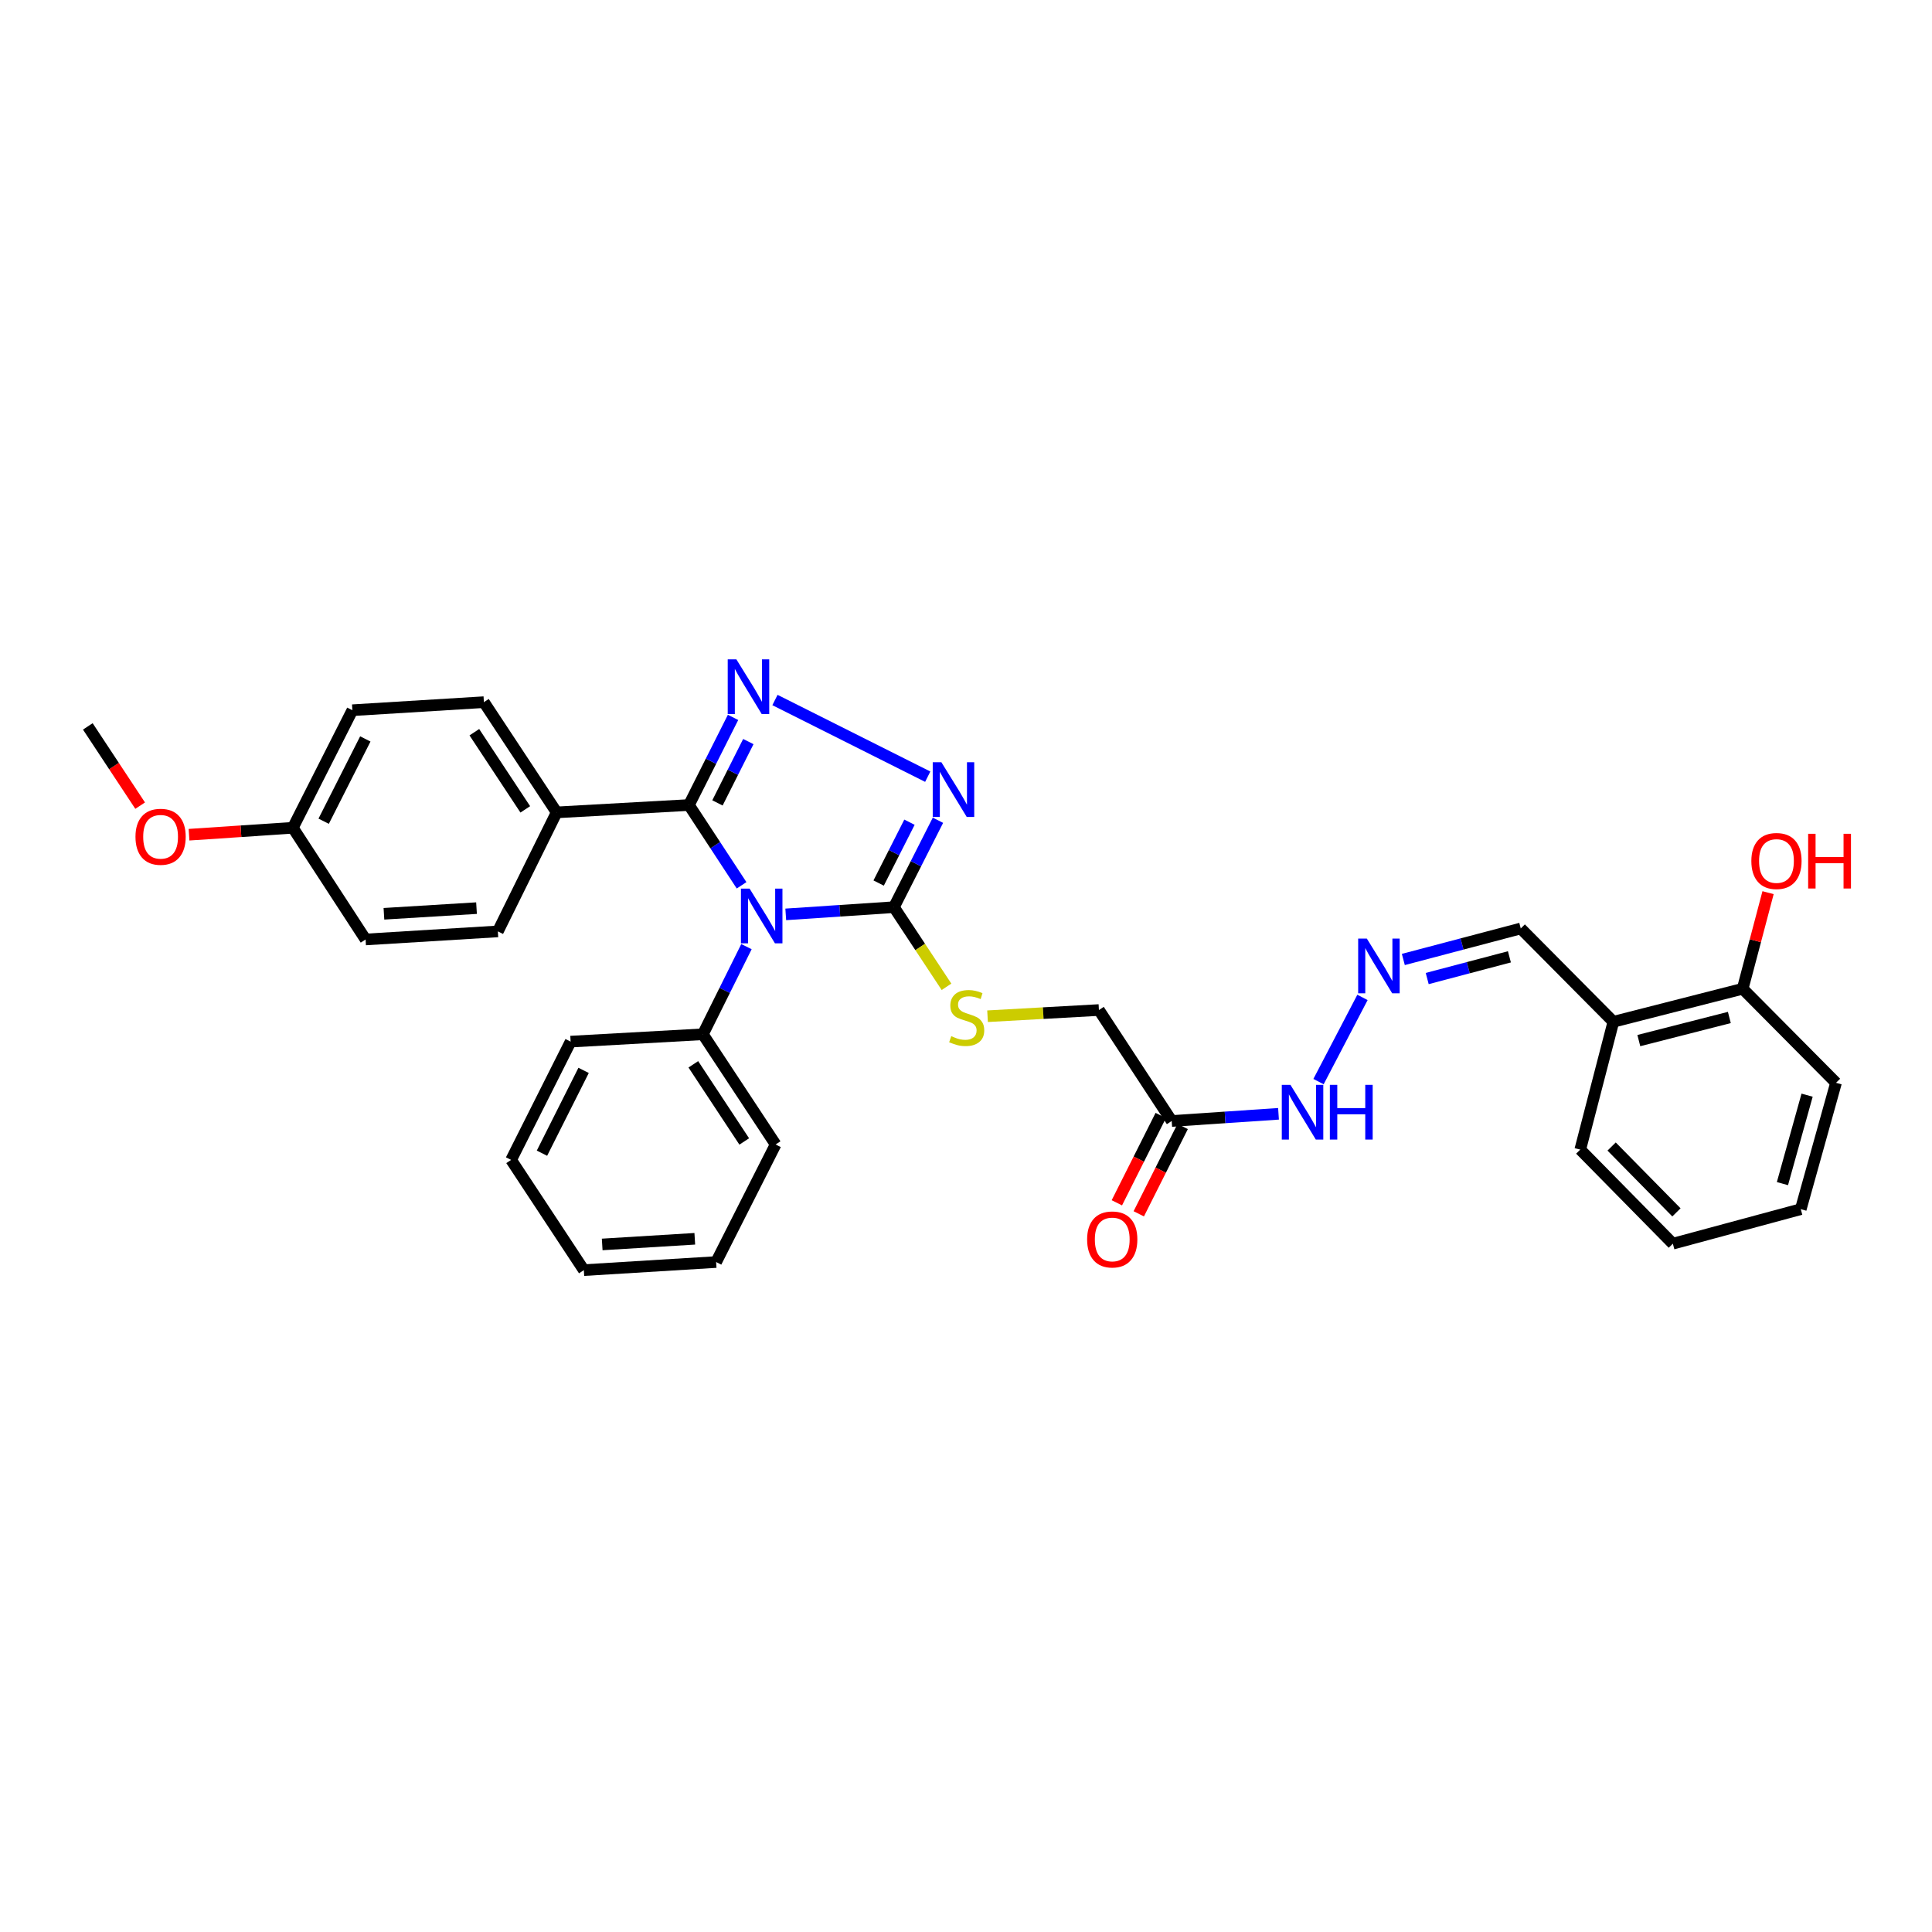 <?xml version='1.0' encoding='iso-8859-1'?>
<svg version='1.1' baseProfile='full'
              xmlns='http://www.w3.org/2000/svg'
                      xmlns:rdkit='http://www.rdkit.org/xml'
                      xmlns:xlink='http://www.w3.org/1999/xlink'
                  xml:space='preserve'
width='1000px' height='1000px' viewBox='0 0 1000 1000'>
<!-- END OF HEADER -->
<rect style='opacity:1.0;fill:#FFFFFF;stroke:none' width='1000' height='1000' x='0' y='0'> </rect>
<path class='bond-0' d='M 383.84,458.235 L 370.215,437.458' style='fill:none;fill-rule:evenodd;stroke:#0000FF;stroke-width:6px;stroke-linecap:butt;stroke-linejoin:miter;stroke-opacity:1' />
<path class='bond-0' d='M 370.215,437.458 L 356.59,416.681' style='fill:none;fill-rule:evenodd;stroke:#000000;stroke-width:6px;stroke-linecap:butt;stroke-linejoin:miter;stroke-opacity:1' />
<path class='bond-2' d='M 406.707,473.282 L 434.7,471.415' style='fill:none;fill-rule:evenodd;stroke:#0000FF;stroke-width:6px;stroke-linecap:butt;stroke-linejoin:miter;stroke-opacity:1' />
<path class='bond-2' d='M 434.7,471.415 L 462.693,469.549' style='fill:none;fill-rule:evenodd;stroke:#000000;stroke-width:6px;stroke-linecap:butt;stroke-linejoin:miter;stroke-opacity:1' />
<path class='bond-7' d='M 386.362,489.982 L 375.087,512.66' style='fill:none;fill-rule:evenodd;stroke:#0000FF;stroke-width:6px;stroke-linecap:butt;stroke-linejoin:miter;stroke-opacity:1' />
<path class='bond-7' d='M 375.087,512.66 L 363.812,535.338' style='fill:none;fill-rule:evenodd;stroke:#000000;stroke-width:6px;stroke-linecap:butt;stroke-linejoin:miter;stroke-opacity:1' />
<path class='bond-1' d='M 356.59,416.681 L 368.005,394.002' style='fill:none;fill-rule:evenodd;stroke:#000000;stroke-width:6px;stroke-linecap:butt;stroke-linejoin:miter;stroke-opacity:1' />
<path class='bond-1' d='M 368.005,394.002 L 379.421,371.322' style='fill:none;fill-rule:evenodd;stroke:#0000FF;stroke-width:6px;stroke-linecap:butt;stroke-linejoin:miter;stroke-opacity:1' />
<path class='bond-1' d='M 371.354,415.585 L 379.345,399.709' style='fill:none;fill-rule:evenodd;stroke:#000000;stroke-width:6px;stroke-linecap:butt;stroke-linejoin:miter;stroke-opacity:1' />
<path class='bond-1' d='M 379.345,399.709 L 387.336,383.834' style='fill:none;fill-rule:evenodd;stroke:#0000FF;stroke-width:6px;stroke-linecap:butt;stroke-linejoin:miter;stroke-opacity:1' />
<path class='bond-6' d='M 356.59,416.681 L 288.128,420.49' style='fill:none;fill-rule:evenodd;stroke:#000000;stroke-width:6px;stroke-linecap:butt;stroke-linejoin:miter;stroke-opacity:1' />
<path class='bond-32' d='M 401.119,362.327 L 480.196,402.011' style='fill:none;fill-rule:evenodd;stroke:#0000FF;stroke-width:6px;stroke-linecap:butt;stroke-linejoin:miter;stroke-opacity:1' />
<path class='bond-3' d='M 462.693,469.549 L 474.088,447.056' style='fill:none;fill-rule:evenodd;stroke:#000000;stroke-width:6px;stroke-linecap:butt;stroke-linejoin:miter;stroke-opacity:1' />
<path class='bond-3' d='M 474.088,447.056 L 485.483,424.563' style='fill:none;fill-rule:evenodd;stroke:#0000FF;stroke-width:6px;stroke-linecap:butt;stroke-linejoin:miter;stroke-opacity:1' />
<path class='bond-3' d='M 454.786,457.064 L 462.763,441.319' style='fill:none;fill-rule:evenodd;stroke:#000000;stroke-width:6px;stroke-linecap:butt;stroke-linejoin:miter;stroke-opacity:1' />
<path class='bond-3' d='M 462.763,441.319 L 470.74,425.573' style='fill:none;fill-rule:evenodd;stroke:#0000FF;stroke-width:6px;stroke-linecap:butt;stroke-linejoin:miter;stroke-opacity:1' />
<path class='bond-5' d='M 462.693,469.549 L 476.301,490.16' style='fill:none;fill-rule:evenodd;stroke:#000000;stroke-width:6px;stroke-linecap:butt;stroke-linejoin:miter;stroke-opacity:1' />
<path class='bond-5' d='M 476.301,490.16 L 489.91,510.77' style='fill:none;fill-rule:evenodd;stroke:#CCCC00;stroke-width:6px;stroke-linecap:butt;stroke-linejoin:miter;stroke-opacity:1' />
<path class='bond-4' d='M 606.471,580.222 L 568.802,522.791' style='fill:none;fill-rule:evenodd;stroke:#000000;stroke-width:6px;stroke-linecap:butt;stroke-linejoin:miter;stroke-opacity:1' />
<path class='bond-10' d='M 606.471,580.222 L 634.114,578.365' style='fill:none;fill-rule:evenodd;stroke:#000000;stroke-width:6px;stroke-linecap:butt;stroke-linejoin:miter;stroke-opacity:1' />
<path class='bond-10' d='M 634.114,578.365 L 661.756,576.508' style='fill:none;fill-rule:evenodd;stroke:#0000FF;stroke-width:6px;stroke-linecap:butt;stroke-linejoin:miter;stroke-opacity:1' />
<path class='bond-11' d='M 600.8,577.371 L 589.44,599.971' style='fill:none;fill-rule:evenodd;stroke:#000000;stroke-width:6px;stroke-linecap:butt;stroke-linejoin:miter;stroke-opacity:1' />
<path class='bond-11' d='M 589.44,599.971 L 578.081,622.57' style='fill:none;fill-rule:evenodd;stroke:#FF0000;stroke-width:6px;stroke-linecap:butt;stroke-linejoin:miter;stroke-opacity:1' />
<path class='bond-11' d='M 612.143,583.073 L 600.783,605.672' style='fill:none;fill-rule:evenodd;stroke:#000000;stroke-width:6px;stroke-linecap:butt;stroke-linejoin:miter;stroke-opacity:1' />
<path class='bond-11' d='M 600.783,605.672 L 589.423,628.272' style='fill:none;fill-rule:evenodd;stroke:#FF0000;stroke-width:6px;stroke-linecap:butt;stroke-linejoin:miter;stroke-opacity:1' />
<path class='bond-14' d='M 511.155,525.999 L 539.979,524.395' style='fill:none;fill-rule:evenodd;stroke:#CCCC00;stroke-width:6px;stroke-linecap:butt;stroke-linejoin:miter;stroke-opacity:1' />
<path class='bond-14' d='M 539.979,524.395 L 568.802,522.791' style='fill:none;fill-rule:evenodd;stroke:#000000;stroke-width:6px;stroke-linecap:butt;stroke-linejoin:miter;stroke-opacity:1' />
<path class='bond-15' d='M 288.128,420.49 L 250.466,363.439' style='fill:none;fill-rule:evenodd;stroke:#000000;stroke-width:6px;stroke-linecap:butt;stroke-linejoin:miter;stroke-opacity:1' />
<path class='bond-15' d='M 271.884,418.926 L 245.521,378.991' style='fill:none;fill-rule:evenodd;stroke:#000000;stroke-width:6px;stroke-linecap:butt;stroke-linejoin:miter;stroke-opacity:1' />
<path class='bond-16' d='M 288.128,420.49 L 257.688,482.089' style='fill:none;fill-rule:evenodd;stroke:#000000;stroke-width:6px;stroke-linecap:butt;stroke-linejoin:miter;stroke-opacity:1' />
<path class='bond-23' d='M 363.812,535.338 L 401.46,592.381' style='fill:none;fill-rule:evenodd;stroke:#000000;stroke-width:6px;stroke-linecap:butt;stroke-linejoin:miter;stroke-opacity:1' />
<path class='bond-23' d='M 358.864,550.887 L 385.217,590.817' style='fill:none;fill-rule:evenodd;stroke:#000000;stroke-width:6px;stroke-linecap:butt;stroke-linejoin:miter;stroke-opacity:1' />
<path class='bond-24' d='M 363.812,535.338 L 295.35,539.139' style='fill:none;fill-rule:evenodd;stroke:#000000;stroke-width:6px;stroke-linecap:butt;stroke-linejoin:miter;stroke-opacity:1' />
<path class='bond-8' d='M 705.216,516.256 L 682.461,559.837' style='fill:none;fill-rule:evenodd;stroke:#0000FF;stroke-width:6px;stroke-linecap:butt;stroke-linejoin:miter;stroke-opacity:1' />
<path class='bond-13' d='M 726.362,496.623 L 756.753,488.598' style='fill:none;fill-rule:evenodd;stroke:#0000FF;stroke-width:6px;stroke-linecap:butt;stroke-linejoin:miter;stroke-opacity:1' />
<path class='bond-13' d='M 756.753,488.598 L 787.144,480.573' style='fill:none;fill-rule:evenodd;stroke:#000000;stroke-width:6px;stroke-linecap:butt;stroke-linejoin:miter;stroke-opacity:1' />
<path class='bond-13' d='M 738.721,506.49 L 759.994,500.872' style='fill:none;fill-rule:evenodd;stroke:#0000FF;stroke-width:6px;stroke-linecap:butt;stroke-linejoin:miter;stroke-opacity:1' />
<path class='bond-13' d='M 759.994,500.872 L 781.268,495.254' style='fill:none;fill-rule:evenodd;stroke:#000000;stroke-width:6px;stroke-linecap:butt;stroke-linejoin:miter;stroke-opacity:1' />
<path class='bond-9' d='M 835.075,528.87 L 787.144,480.573' style='fill:none;fill-rule:evenodd;stroke:#000000;stroke-width:6px;stroke-linecap:butt;stroke-linejoin:miter;stroke-opacity:1' />
<path class='bond-12' d='M 835.075,528.87 L 902.006,511.781' style='fill:none;fill-rule:evenodd;stroke:#000000;stroke-width:6px;stroke-linecap:butt;stroke-linejoin:miter;stroke-opacity:1' />
<path class='bond-12' d='M 848.255,538.607 L 895.107,526.645' style='fill:none;fill-rule:evenodd;stroke:#000000;stroke-width:6px;stroke-linecap:butt;stroke-linejoin:miter;stroke-opacity:1' />
<path class='bond-22' d='M 835.075,528.87 L 817.936,595.04' style='fill:none;fill-rule:evenodd;stroke:#000000;stroke-width:6px;stroke-linecap:butt;stroke-linejoin:miter;stroke-opacity:1' />
<path class='bond-20' d='M 902.006,511.781 L 908.576,486.911' style='fill:none;fill-rule:evenodd;stroke:#000000;stroke-width:6px;stroke-linecap:butt;stroke-linejoin:miter;stroke-opacity:1' />
<path class='bond-20' d='M 908.576,486.911 L 915.146,462.041' style='fill:none;fill-rule:evenodd;stroke:#FF0000;stroke-width:6px;stroke-linecap:butt;stroke-linejoin:miter;stroke-opacity:1' />
<path class='bond-25' d='M 902.006,511.781 L 950.318,560.46' style='fill:none;fill-rule:evenodd;stroke:#000000;stroke-width:6px;stroke-linecap:butt;stroke-linejoin:miter;stroke-opacity:1' />
<path class='bond-19' d='M 250.466,363.439 L 182.385,367.607' style='fill:none;fill-rule:evenodd;stroke:#000000;stroke-width:6px;stroke-linecap:butt;stroke-linejoin:miter;stroke-opacity:1' />
<path class='bond-18' d='M 257.688,482.089 L 189.226,486.271' style='fill:none;fill-rule:evenodd;stroke:#000000;stroke-width:6px;stroke-linecap:butt;stroke-linejoin:miter;stroke-opacity:1' />
<path class='bond-18' d='M 246.645,470.045 L 198.722,472.972' style='fill:none;fill-rule:evenodd;stroke:#000000;stroke-width:6px;stroke-linecap:butt;stroke-linejoin:miter;stroke-opacity:1' />
<path class='bond-17' d='M 151.578,428.459 L 189.226,486.271' style='fill:none;fill-rule:evenodd;stroke:#000000;stroke-width:6px;stroke-linecap:butt;stroke-linejoin:miter;stroke-opacity:1' />
<path class='bond-21' d='M 151.578,428.459 L 124.709,430.253' style='fill:none;fill-rule:evenodd;stroke:#000000;stroke-width:6px;stroke-linecap:butt;stroke-linejoin:miter;stroke-opacity:1' />
<path class='bond-21' d='M 124.709,430.253 L 97.839,432.047' style='fill:none;fill-rule:evenodd;stroke:#FF0000;stroke-width:6px;stroke-linecap:butt;stroke-linejoin:miter;stroke-opacity:1' />
<path class='bond-34' d='M 151.578,428.459 L 182.385,367.607' style='fill:none;fill-rule:evenodd;stroke:#000000;stroke-width:6px;stroke-linecap:butt;stroke-linejoin:miter;stroke-opacity:1' />
<path class='bond-34' d='M 167.526,425.066 L 189.09,382.469' style='fill:none;fill-rule:evenodd;stroke:#000000;stroke-width:6px;stroke-linecap:butt;stroke-linejoin:miter;stroke-opacity:1' />
<path class='bond-26' d='M 72.54,417 L 58.997,396.49' style='fill:none;fill-rule:evenodd;stroke:#FF0000;stroke-width:6px;stroke-linecap:butt;stroke-linejoin:miter;stroke-opacity:1' />
<path class='bond-26' d='M 58.997,396.49 L 45.455,375.979' style='fill:none;fill-rule:evenodd;stroke:#000000;stroke-width:6px;stroke-linecap:butt;stroke-linejoin:miter;stroke-opacity:1' />
<path class='bond-27' d='M 817.936,595.04 L 865.867,643.733' style='fill:none;fill-rule:evenodd;stroke:#000000;stroke-width:6px;stroke-linecap:butt;stroke-linejoin:miter;stroke-opacity:1' />
<path class='bond-27' d='M 834.173,593.438 L 867.725,627.523' style='fill:none;fill-rule:evenodd;stroke:#000000;stroke-width:6px;stroke-linecap:butt;stroke-linejoin:miter;stroke-opacity:1' />
<path class='bond-30' d='M 401.46,592.381 L 370.667,653.233' style='fill:none;fill-rule:evenodd;stroke:#000000;stroke-width:6px;stroke-linecap:butt;stroke-linejoin:miter;stroke-opacity:1' />
<path class='bond-28' d='M 295.35,539.139 L 264.558,600.372' style='fill:none;fill-rule:evenodd;stroke:#000000;stroke-width:6px;stroke-linecap:butt;stroke-linejoin:miter;stroke-opacity:1' />
<path class='bond-28' d='M 302.073,554.028 L 280.518,596.89' style='fill:none;fill-rule:evenodd;stroke:#000000;stroke-width:6px;stroke-linecap:butt;stroke-linejoin:miter;stroke-opacity:1' />
<path class='bond-35' d='M 950.318,560.46 L 932.079,625.861' style='fill:none;fill-rule:evenodd;stroke:#000000;stroke-width:6px;stroke-linecap:butt;stroke-linejoin:miter;stroke-opacity:1' />
<path class='bond-35' d='M 935.354,566.86 L 922.587,612.64' style='fill:none;fill-rule:evenodd;stroke:#000000;stroke-width:6px;stroke-linecap:butt;stroke-linejoin:miter;stroke-opacity:1' />
<path class='bond-29' d='M 865.867,643.733 L 932.079,625.861' style='fill:none;fill-rule:evenodd;stroke:#000000;stroke-width:6px;stroke-linecap:butt;stroke-linejoin:miter;stroke-opacity:1' />
<path class='bond-31' d='M 264.558,600.372 L 302.199,657.422' style='fill:none;fill-rule:evenodd;stroke:#000000;stroke-width:6px;stroke-linecap:butt;stroke-linejoin:miter;stroke-opacity:1' />
<path class='bond-33' d='M 370.667,653.233 L 302.199,657.422' style='fill:none;fill-rule:evenodd;stroke:#000000;stroke-width:6px;stroke-linecap:butt;stroke-linejoin:miter;stroke-opacity:1' />
<path class='bond-33' d='M 359.622,641.19 L 311.694,644.122' style='fill:none;fill-rule:evenodd;stroke:#000000;stroke-width:6px;stroke-linecap:butt;stroke-linejoin:miter;stroke-opacity:1' />
<path  class='atom-0' d='M 387.992 459.952
L 397.272 474.952
Q 398.192 476.432, 399.672 479.112
Q 401.152 481.792, 401.232 481.952
L 401.232 459.952
L 404.992 459.952
L 404.992 488.272
L 401.112 488.272
L 391.152 471.872
Q 389.992 469.952, 388.752 467.752
Q 387.552 465.552, 387.192 464.872
L 387.192 488.272
L 383.512 488.272
L 383.512 459.952
L 387.992 459.952
' fill='#0000FF'/>
<path  class='atom-2' d='M 381.151 341.288
L 390.431 356.288
Q 391.351 357.768, 392.831 360.448
Q 394.311 363.128, 394.391 363.288
L 394.391 341.288
L 398.151 341.288
L 398.151 369.608
L 394.271 369.608
L 384.311 353.208
Q 383.151 351.288, 381.911 349.088
Q 380.711 346.888, 380.351 346.208
L 380.351 369.608
L 376.671 369.608
L 376.671 341.288
L 381.151 341.288
' fill='#0000FF'/>
<path  class='atom-4' d='M 487.26 394.537
L 496.54 409.537
Q 497.46 411.017, 498.94 413.697
Q 500.42 416.377, 500.5 416.537
L 500.5 394.537
L 504.26 394.537
L 504.26 422.857
L 500.38 422.857
L 490.42 406.457
Q 489.26 404.537, 488.02 402.337
Q 486.82 400.137, 486.46 399.457
L 486.46 422.857
L 482.78 422.857
L 482.78 394.537
L 487.26 394.537
' fill='#0000FF'/>
<path  class='atom-6' d='M 492.362 536.319
Q 492.682 536.439, 494.002 536.999
Q 495.322 537.559, 496.762 537.919
Q 498.242 538.239, 499.682 538.239
Q 502.362 538.239, 503.922 536.959
Q 505.482 535.639, 505.482 533.359
Q 505.482 531.799, 504.682 530.839
Q 503.922 529.879, 502.722 529.359
Q 501.522 528.839, 499.522 528.239
Q 497.002 527.479, 495.482 526.759
Q 494.002 526.039, 492.922 524.519
Q 491.882 522.999, 491.882 520.439
Q 491.882 516.879, 494.282 514.679
Q 496.722 512.479, 501.522 512.479
Q 504.802 512.479, 508.522 514.039
L 507.602 517.119
Q 504.202 515.719, 501.642 515.719
Q 498.882 515.719, 497.362 516.879
Q 495.842 517.999, 495.882 519.959
Q 495.882 521.479, 496.642 522.399
Q 497.442 523.319, 498.562 523.839
Q 499.722 524.359, 501.642 524.959
Q 504.202 525.759, 505.722 526.559
Q 507.242 527.359, 508.322 528.999
Q 509.442 530.599, 509.442 533.359
Q 509.442 537.279, 506.802 539.399
Q 504.202 541.479, 499.842 541.479
Q 497.322 541.479, 495.402 540.919
Q 493.522 540.399, 491.282 539.479
L 492.362 536.319
' fill='#CCCC00'/>
<path  class='atom-9' d='M 707.464 485.801
L 716.744 500.801
Q 717.664 502.281, 719.144 504.961
Q 720.624 507.641, 720.704 507.801
L 720.704 485.801
L 724.464 485.801
L 724.464 514.121
L 720.584 514.121
L 710.624 497.721
Q 709.464 495.801, 708.224 493.601
Q 707.024 491.401, 706.664 490.721
L 706.664 514.121
L 702.984 514.121
L 702.984 485.801
L 707.464 485.801
' fill='#0000FF'/>
<path  class='atom-11' d='M 667.933 561.513
L 677.213 576.513
Q 678.133 577.993, 679.613 580.673
Q 681.093 583.353, 681.173 583.513
L 681.173 561.513
L 684.933 561.513
L 684.933 589.833
L 681.053 589.833
L 671.093 573.433
Q 669.933 571.513, 668.693 569.313
Q 667.493 567.113, 667.133 566.433
L 667.133 589.833
L 663.453 589.833
L 663.453 561.513
L 667.933 561.513
' fill='#0000FF'/>
<path  class='atom-11' d='M 688.333 561.513
L 692.173 561.513
L 692.173 573.553
L 706.653 573.553
L 706.653 561.513
L 710.493 561.513
L 710.493 589.833
L 706.653 589.833
L 706.653 576.753
L 692.173 576.753
L 692.173 589.833
L 688.333 589.833
L 688.333 561.513
' fill='#0000FF'/>
<path  class='atom-12' d='M 562.693 641.535
Q 562.693 634.735, 566.053 630.935
Q 569.413 627.135, 575.693 627.135
Q 581.973 627.135, 585.333 630.935
Q 588.693 634.735, 588.693 641.535
Q 588.693 648.415, 585.293 652.335
Q 581.893 656.215, 575.693 656.215
Q 569.453 656.215, 566.053 652.335
Q 562.693 648.455, 562.693 641.535
M 575.693 653.015
Q 580.013 653.015, 582.333 650.135
Q 584.693 647.215, 584.693 641.535
Q 584.693 635.975, 582.333 633.175
Q 580.013 630.335, 575.693 630.335
Q 571.373 630.335, 569.013 633.135
Q 566.693 635.935, 566.693 641.535
Q 566.693 647.255, 569.013 650.135
Q 571.373 653.015, 575.693 653.015
' fill='#FF0000'/>
<path  class='atom-21' d='M 906.497 445.649
Q 906.497 438.849, 909.857 435.049
Q 913.217 431.249, 919.497 431.249
Q 925.777 431.249, 929.137 435.049
Q 932.497 438.849, 932.497 445.649
Q 932.497 452.529, 929.097 456.449
Q 925.697 460.329, 919.497 460.329
Q 913.257 460.329, 909.857 456.449
Q 906.497 452.569, 906.497 445.649
M 919.497 457.129
Q 923.817 457.129, 926.137 454.249
Q 928.497 451.329, 928.497 445.649
Q 928.497 440.089, 926.137 437.289
Q 923.817 434.449, 919.497 434.449
Q 915.177 434.449, 912.817 437.249
Q 910.497 440.049, 910.497 445.649
Q 910.497 451.369, 912.817 454.249
Q 915.177 457.129, 919.497 457.129
' fill='#FF0000'/>
<path  class='atom-21' d='M 935.897 431.569
L 939.737 431.569
L 939.737 443.609
L 954.217 443.609
L 954.217 431.569
L 958.057 431.569
L 958.057 459.889
L 954.217 459.889
L 954.217 446.809
L 939.737 446.809
L 939.737 459.889
L 935.897 459.889
L 935.897 431.569
' fill='#FF0000'/>
<path  class='atom-22' d='M 70.124 433.109
Q 70.124 426.309, 73.484 422.509
Q 76.844 418.709, 83.124 418.709
Q 89.404 418.709, 92.764 422.509
Q 96.124 426.309, 96.124 433.109
Q 96.124 439.989, 92.724 443.909
Q 89.324 447.789, 83.124 447.789
Q 76.884 447.789, 73.484 443.909
Q 70.124 440.029, 70.124 433.109
M 83.124 444.589
Q 87.444 444.589, 89.764 441.709
Q 92.124 438.789, 92.124 433.109
Q 92.124 427.549, 89.764 424.749
Q 87.444 421.909, 83.124 421.909
Q 78.804 421.909, 76.444 424.709
Q 74.124 427.509, 74.124 433.109
Q 74.124 438.829, 76.444 441.709
Q 78.804 444.589, 83.124 444.589
' fill='#FF0000'/>
</svg>
